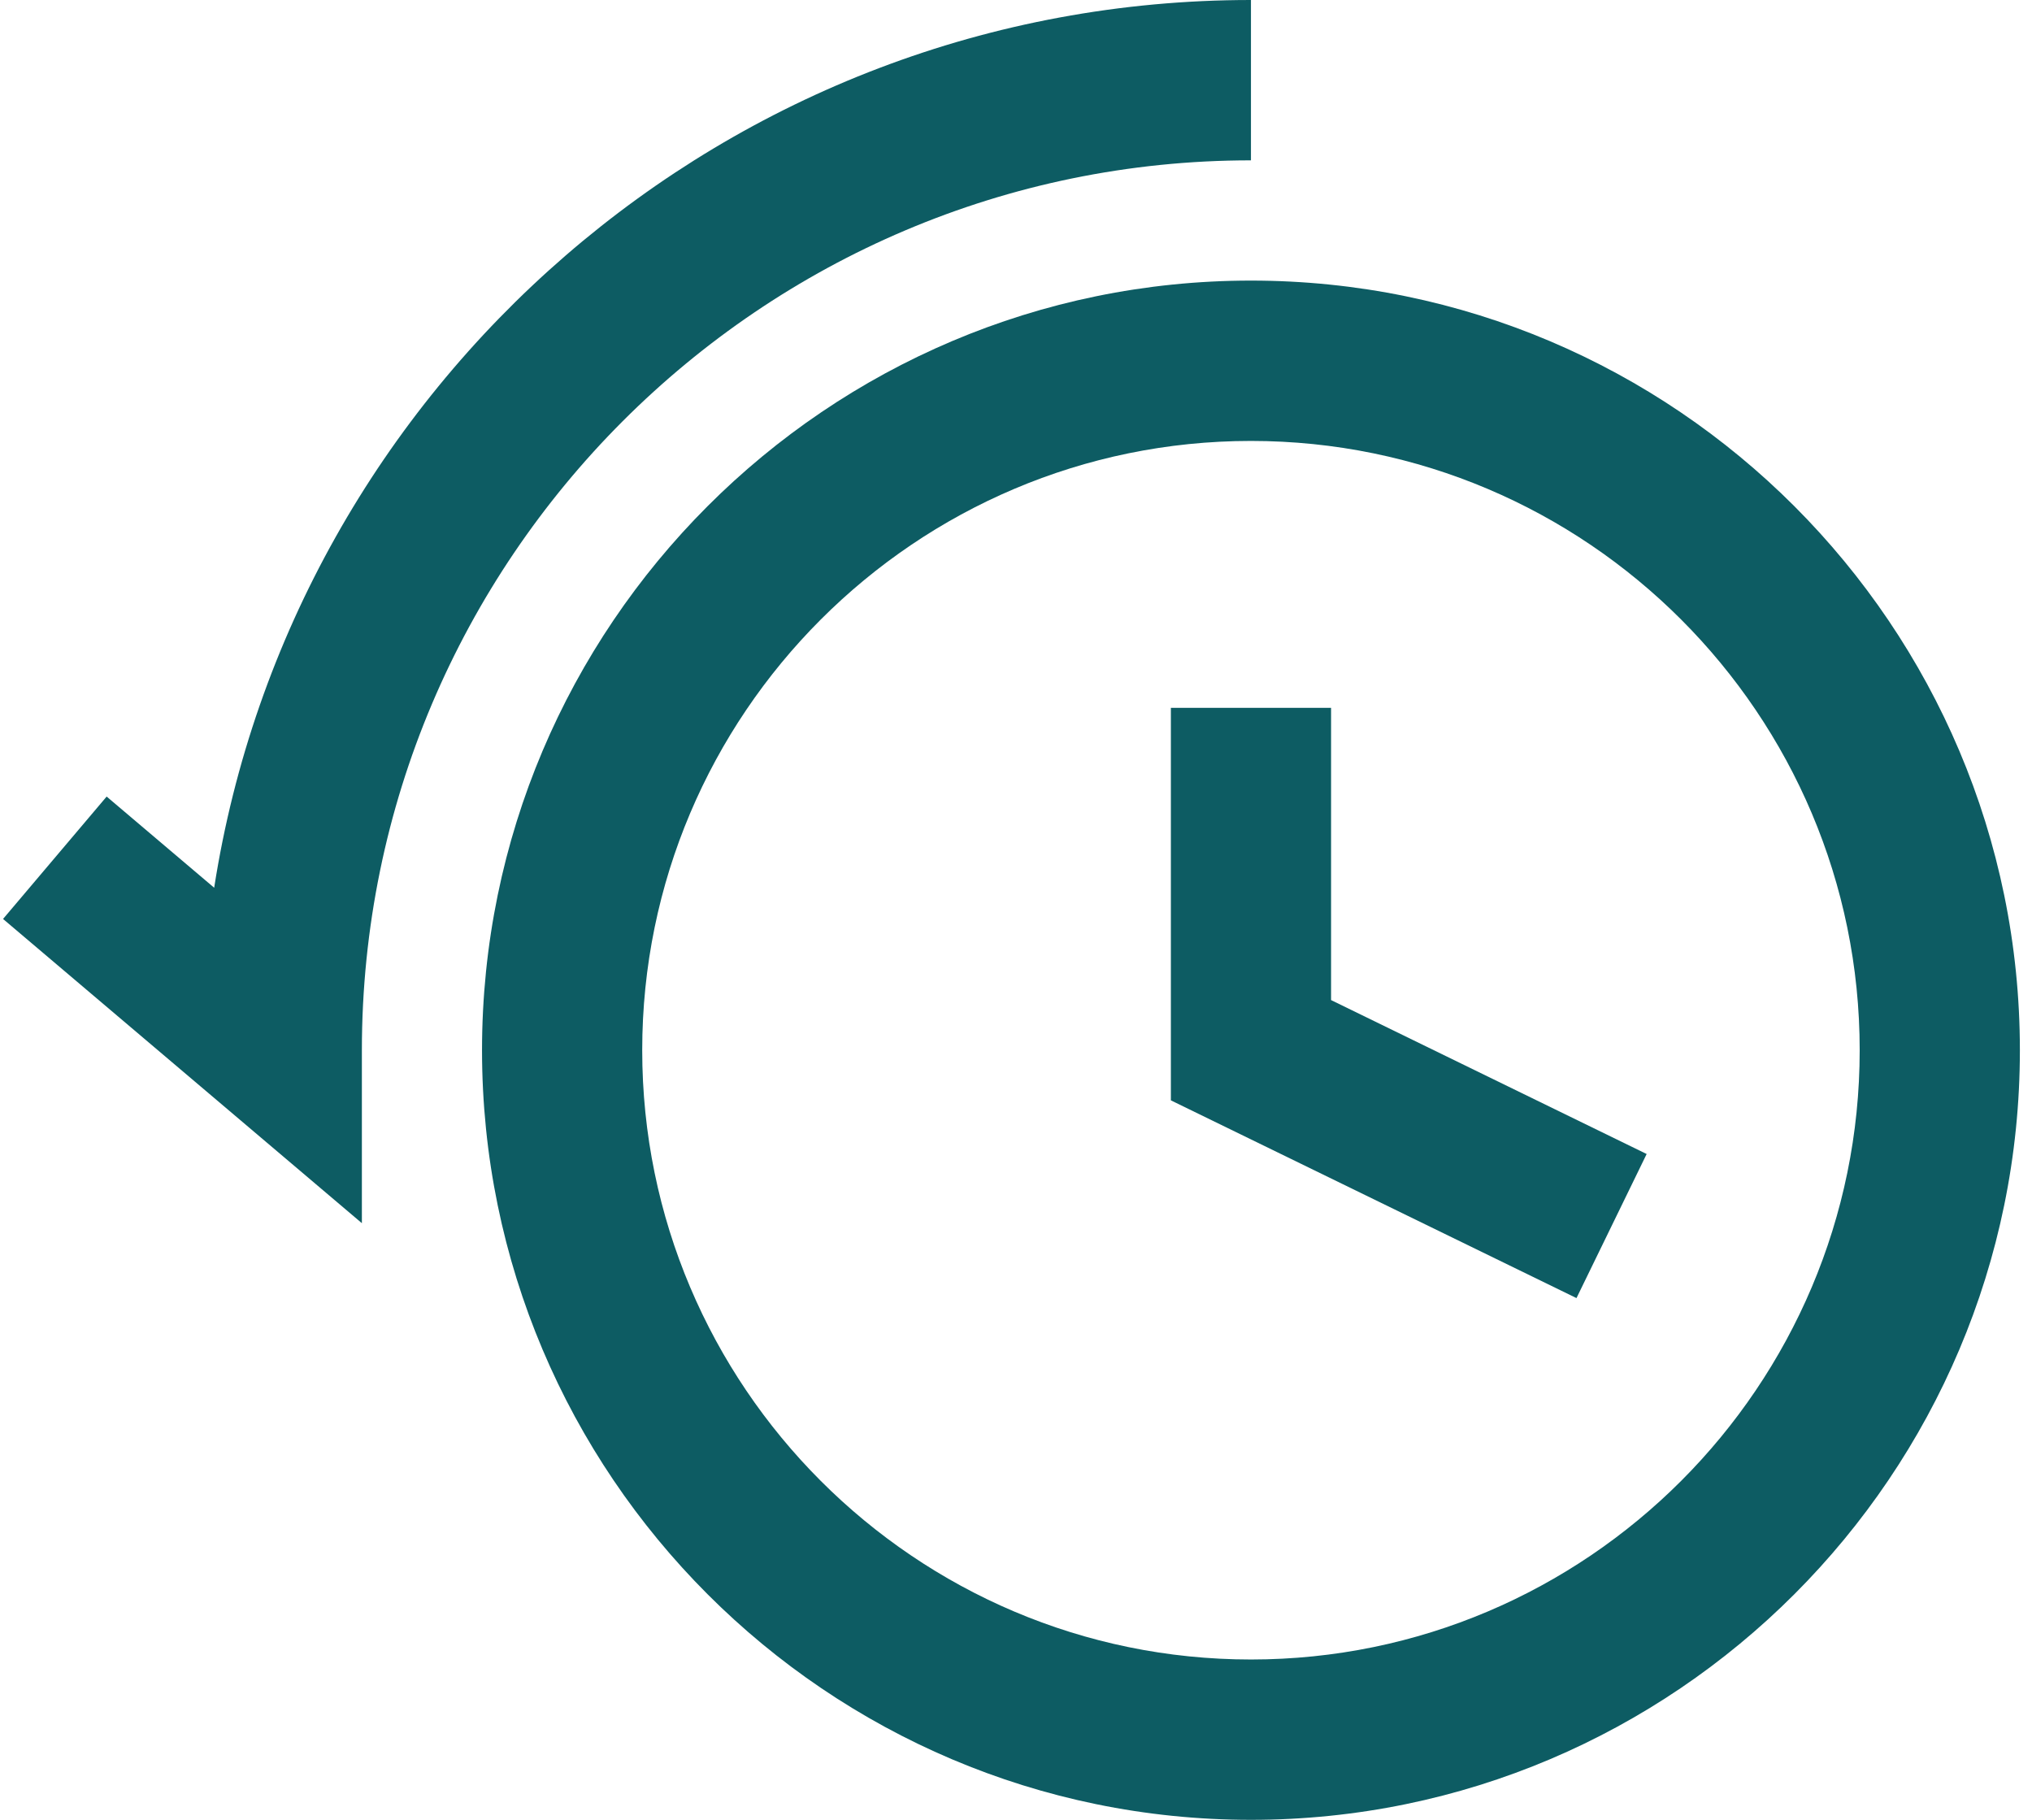 <svg width="134" height="120" viewBox="0 0 134 120" fill="none" xmlns="http://www.w3.org/2000/svg">
<path d="M82.494 120C54.535 120 31.787 97.234 31.787 69.251C31.787 41.269 54.535 18.502 82.494 18.502C110.453 18.502 133.201 41.269 133.201 69.251C133.201 97.234 110.453 120 82.494 120ZM82.494 29.075C60.359 29.075 42.351 47.098 42.351 69.251C42.351 91.404 60.359 109.427 82.494 109.427C104.629 109.427 122.637 91.404 122.637 69.251C122.637 47.098 104.629 29.075 82.494 29.075Z" fill="#0D5C63"/>
<path d="M23.864 80.656L0.201 60.596L7.033 52.525L14.124 58.537C19.28 25.424 47.978 0 82.494 0V10.573C50.169 10.573 23.864 36.899 23.864 69.251V80.656Z" fill="#0D5C63"/>
<path d="M103.961 85.596L77.213 72.557V46.675H87.777V65.945L108.588 76.095L103.961 85.596Z" fill="#0D5C63"/>
</svg>
